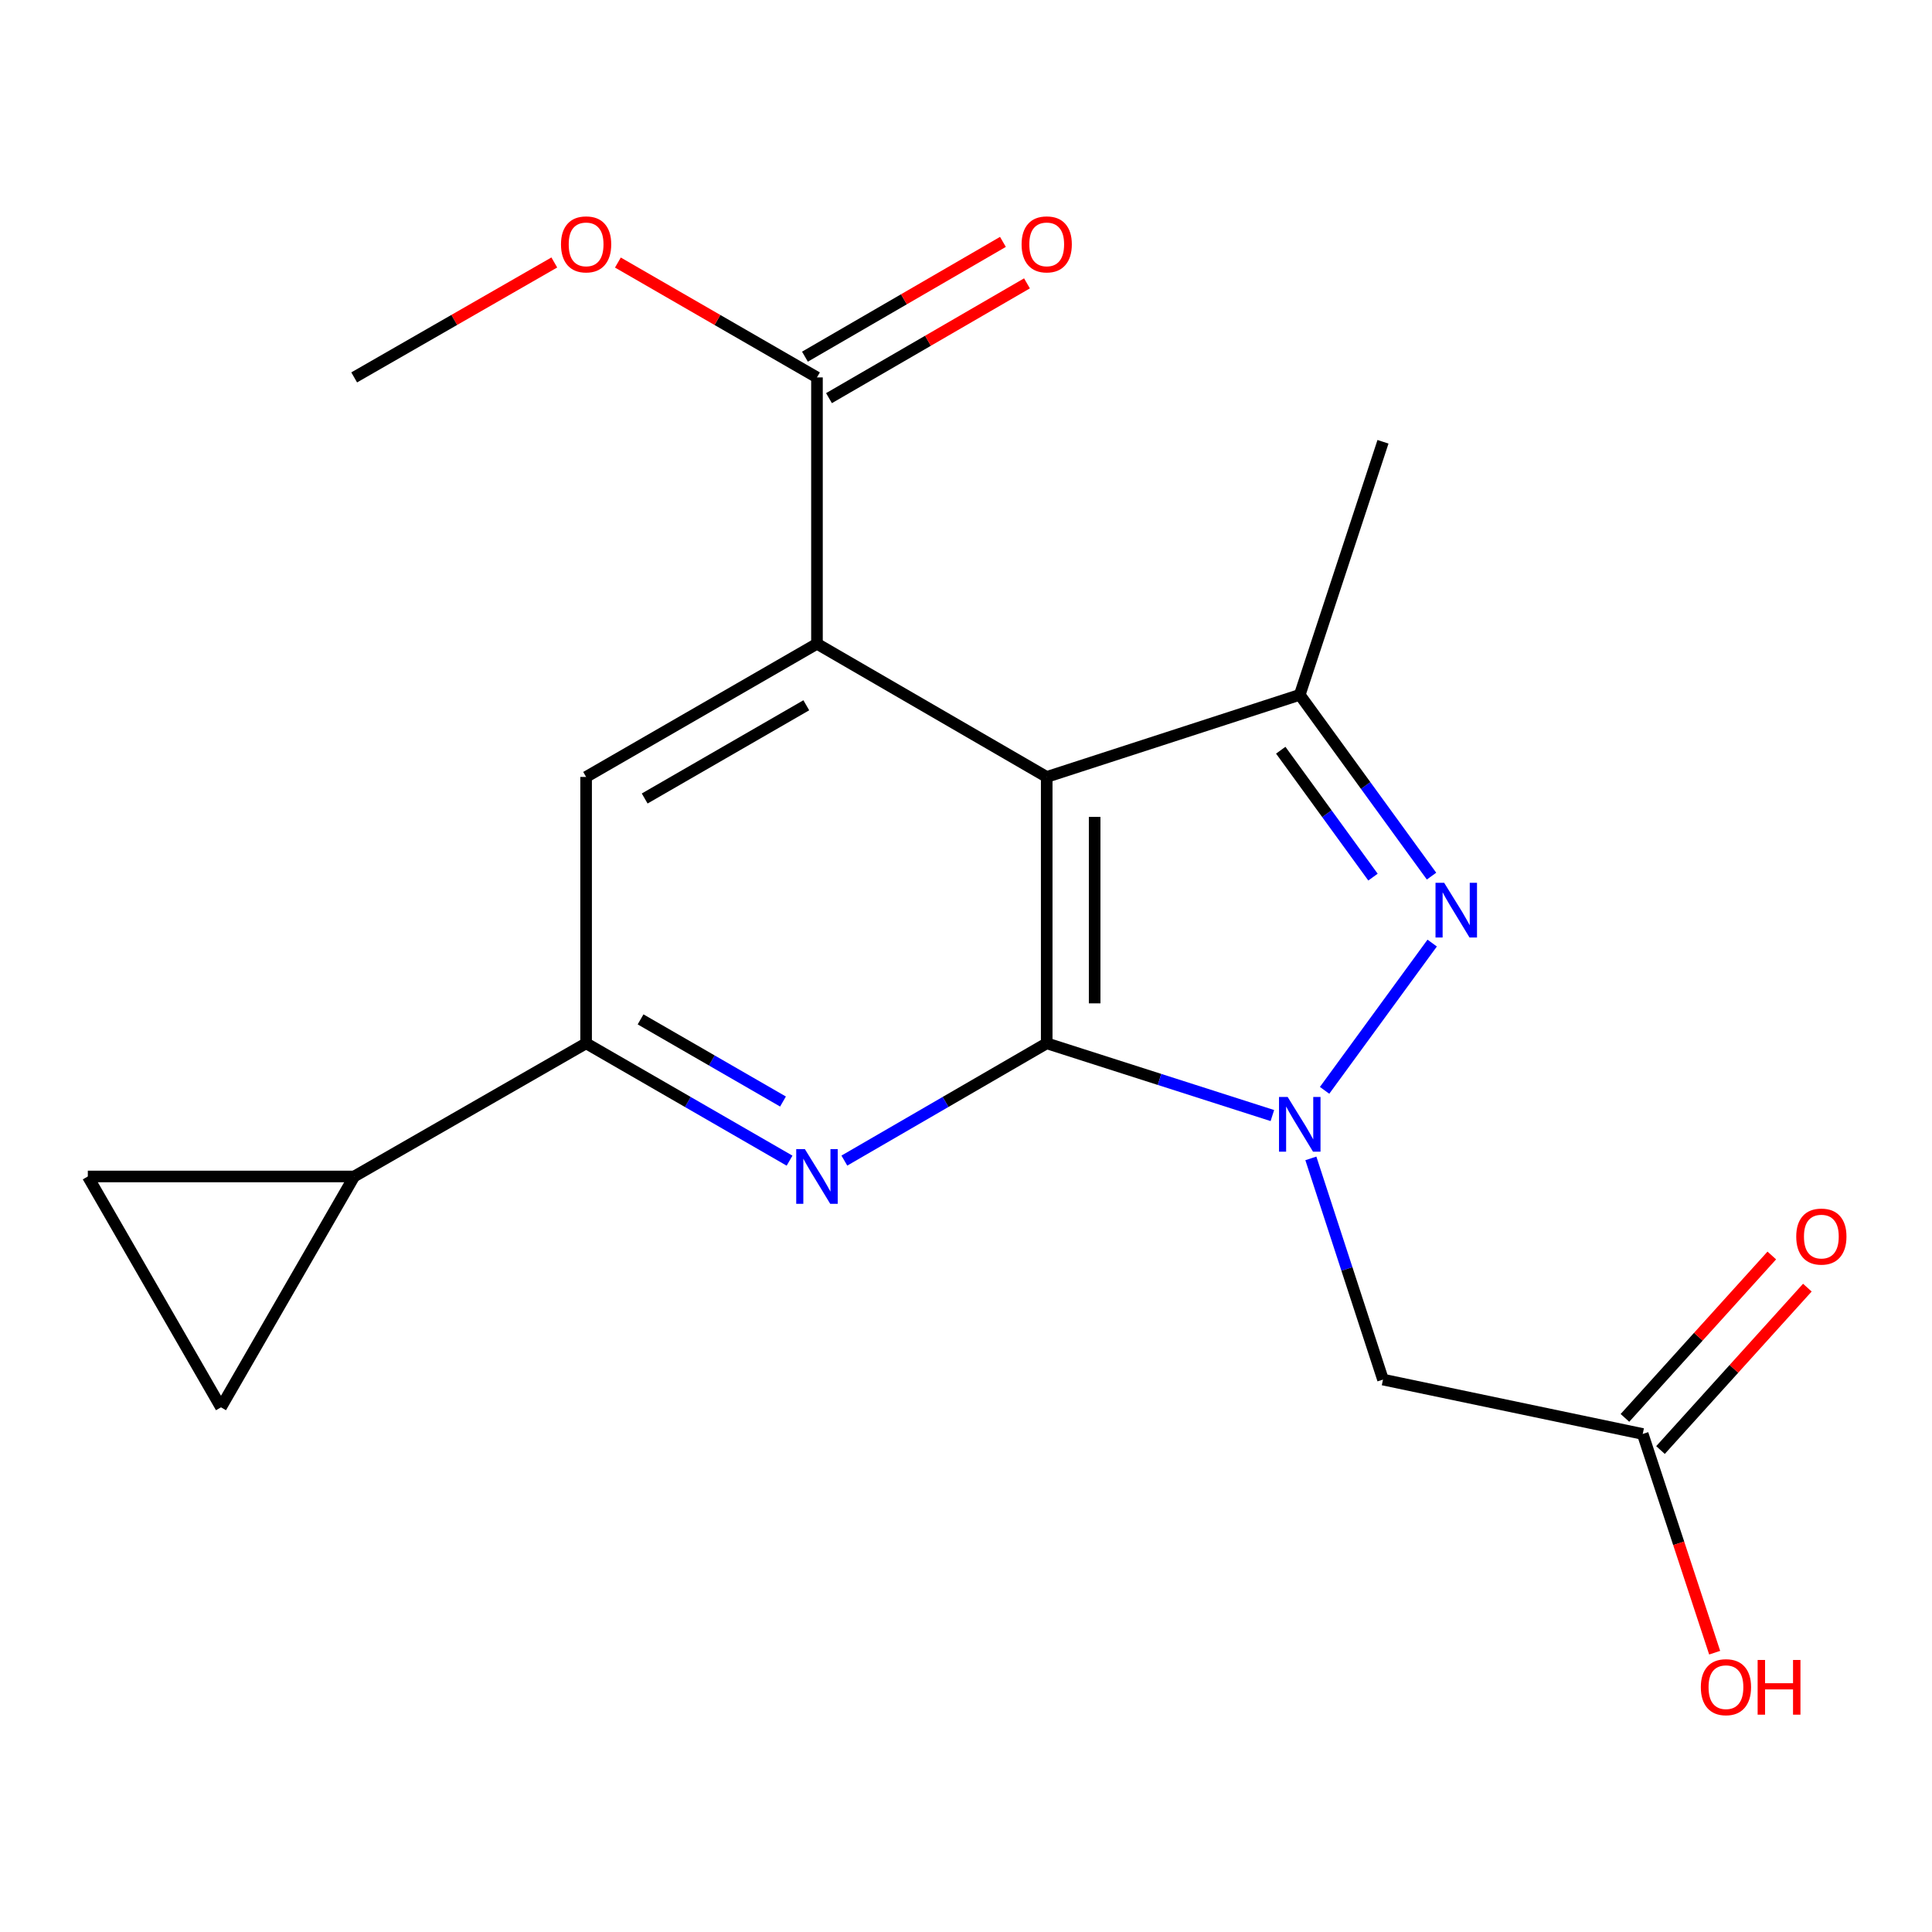<?xml version='1.0' encoding='iso-8859-1'?>
<svg version='1.1' baseProfile='full'
              xmlns='http://www.w3.org/2000/svg'
                      xmlns:rdkit='http://www.rdkit.org/xml'
                      xmlns:xlink='http://www.w3.org/1999/xlink'
                  xml:space='preserve'
width='1000px' height='1000px' viewBox='0 0 1000 1000'>
<!-- END OF HEADER -->
<rect style='opacity:1.0;fill:#FFFFFF;stroke:none' width='1000' height='1000' x='0' y='0'> </rect>
<path class='bond-0' d='M 541.776,540.013 L 600.175,558.711' style='fill:none;fill-rule:evenodd;stroke:#000000;stroke-width:6px;stroke-linecap:butt;stroke-linejoin:miter;stroke-opacity:1' />
<path class='bond-0' d='M 600.175,558.711 L 658.575,577.409' style='fill:none;fill-rule:evenodd;stroke:#0000FF;stroke-width:6px;stroke-linecap:butt;stroke-linejoin:miter;stroke-opacity:1' />
<path class='bond-1' d='M 541.776,540.013 L 541.776,402.143' style='fill:none;fill-rule:evenodd;stroke:#000000;stroke-width:6px;stroke-linecap:butt;stroke-linejoin:miter;stroke-opacity:1' />
<path class='bond-1' d='M 566.59,519.332 L 566.59,422.824' style='fill:none;fill-rule:evenodd;stroke:#000000;stroke-width:6px;stroke-linecap:butt;stroke-linejoin:miter;stroke-opacity:1' />
<path class='bond-3' d='M 541.776,540.013 L 489.407,570.368' style='fill:none;fill-rule:evenodd;stroke:#000000;stroke-width:6px;stroke-linecap:butt;stroke-linejoin:miter;stroke-opacity:1' />
<path class='bond-3' d='M 489.407,570.368 L 437.038,600.723' style='fill:none;fill-rule:evenodd;stroke:#0000FF;stroke-width:6px;stroke-linecap:butt;stroke-linejoin:miter;stroke-opacity:1' />
<path class='bond-2' d='M 685.607,564.356 L 741.3,488.133' style='fill:none;fill-rule:evenodd;stroke:#0000FF;stroke-width:6px;stroke-linecap:butt;stroke-linejoin:miter;stroke-opacity:1' />
<path class='bond-7' d='M 678.503,599.582 L 697.168,656.826' style='fill:none;fill-rule:evenodd;stroke:#0000FF;stroke-width:6px;stroke-linecap:butt;stroke-linejoin:miter;stroke-opacity:1' />
<path class='bond-7' d='M 697.168,656.826 L 715.833,714.069' style='fill:none;fill-rule:evenodd;stroke:#000000;stroke-width:6px;stroke-linecap:butt;stroke-linejoin:miter;stroke-opacity:1' />
<path class='bond-4' d='M 541.776,402.143 L 422.862,333.215' style='fill:none;fill-rule:evenodd;stroke:#000000;stroke-width:6px;stroke-linecap:butt;stroke-linejoin:miter;stroke-opacity:1' />
<path class='bond-5' d='M 541.776,402.143 L 672.753,359.642' style='fill:none;fill-rule:evenodd;stroke:#000000;stroke-width:6px;stroke-linecap:butt;stroke-linejoin:miter;stroke-opacity:1' />
<path class='bond-20' d='M 740.961,453.48 L 706.857,406.561' style='fill:none;fill-rule:evenodd;stroke:#0000FF;stroke-width:6px;stroke-linecap:butt;stroke-linejoin:miter;stroke-opacity:1' />
<path class='bond-20' d='M 706.857,406.561 L 672.753,359.642' style='fill:none;fill-rule:evenodd;stroke:#000000;stroke-width:6px;stroke-linecap:butt;stroke-linejoin:miter;stroke-opacity:1' />
<path class='bond-20' d='M 710.658,453.994 L 686.785,421.151' style='fill:none;fill-rule:evenodd;stroke:#0000FF;stroke-width:6px;stroke-linecap:butt;stroke-linejoin:miter;stroke-opacity:1' />
<path class='bond-20' d='M 686.785,421.151 L 662.912,388.308' style='fill:none;fill-rule:evenodd;stroke:#000000;stroke-width:6px;stroke-linecap:butt;stroke-linejoin:miter;stroke-opacity:1' />
<path class='bond-6' d='M 408.673,600.756 L 356.021,570.384' style='fill:none;fill-rule:evenodd;stroke:#0000FF;stroke-width:6px;stroke-linecap:butt;stroke-linejoin:miter;stroke-opacity:1' />
<path class='bond-6' d='M 356.021,570.384 L 303.369,540.013' style='fill:none;fill-rule:evenodd;stroke:#000000;stroke-width:6px;stroke-linecap:butt;stroke-linejoin:miter;stroke-opacity:1' />
<path class='bond-6' d='M 405.276,570.15 L 368.42,548.89' style='fill:none;fill-rule:evenodd;stroke:#0000FF;stroke-width:6px;stroke-linecap:butt;stroke-linejoin:miter;stroke-opacity:1' />
<path class='bond-6' d='M 368.42,548.89 L 331.563,527.63' style='fill:none;fill-rule:evenodd;stroke:#000000;stroke-width:6px;stroke-linecap:butt;stroke-linejoin:miter;stroke-opacity:1' />
<path class='bond-9' d='M 422.862,333.215 L 422.862,195.346' style='fill:none;fill-rule:evenodd;stroke:#000000;stroke-width:6px;stroke-linecap:butt;stroke-linejoin:miter;stroke-opacity:1' />
<path class='bond-21' d='M 422.862,333.215 L 303.369,402.143' style='fill:none;fill-rule:evenodd;stroke:#000000;stroke-width:6px;stroke-linecap:butt;stroke-linejoin:miter;stroke-opacity:1' />
<path class='bond-21' d='M 417.337,365.049 L 333.691,413.298' style='fill:none;fill-rule:evenodd;stroke:#000000;stroke-width:6px;stroke-linecap:butt;stroke-linejoin:miter;stroke-opacity:1' />
<path class='bond-18' d='M 672.753,359.642 L 715.833,228.666' style='fill:none;fill-rule:evenodd;stroke:#000000;stroke-width:6px;stroke-linecap:butt;stroke-linejoin:miter;stroke-opacity:1' />
<path class='bond-8' d='M 303.369,540.013 L 303.369,402.143' style='fill:none;fill-rule:evenodd;stroke:#000000;stroke-width:6px;stroke-linecap:butt;stroke-linejoin:miter;stroke-opacity:1' />
<path class='bond-10' d='M 303.369,540.013 L 183.324,608.94' style='fill:none;fill-rule:evenodd;stroke:#000000;stroke-width:6px;stroke-linecap:butt;stroke-linejoin:miter;stroke-opacity:1' />
<path class='bond-13' d='M 715.833,714.069 L 850.269,742.219' style='fill:none;fill-rule:evenodd;stroke:#000000;stroke-width:6px;stroke-linecap:butt;stroke-linejoin:miter;stroke-opacity:1' />
<path class='bond-14' d='M 429.085,206.079 L 480.324,176.373' style='fill:none;fill-rule:evenodd;stroke:#000000;stroke-width:6px;stroke-linecap:butt;stroke-linejoin:miter;stroke-opacity:1' />
<path class='bond-14' d='M 480.324,176.373 L 531.563,146.667' style='fill:none;fill-rule:evenodd;stroke:#FF0000;stroke-width:6px;stroke-linecap:butt;stroke-linejoin:miter;stroke-opacity:1' />
<path class='bond-14' d='M 416.639,184.612 L 467.878,154.906' style='fill:none;fill-rule:evenodd;stroke:#000000;stroke-width:6px;stroke-linecap:butt;stroke-linejoin:miter;stroke-opacity:1' />
<path class='bond-14' d='M 467.878,154.906 L 519.117,125.2' style='fill:none;fill-rule:evenodd;stroke:#FF0000;stroke-width:6px;stroke-linecap:butt;stroke-linejoin:miter;stroke-opacity:1' />
<path class='bond-16' d='M 422.862,195.346 L 371.34,165.62' style='fill:none;fill-rule:evenodd;stroke:#000000;stroke-width:6px;stroke-linecap:butt;stroke-linejoin:miter;stroke-opacity:1' />
<path class='bond-16' d='M 371.34,165.62 L 319.818,135.894' style='fill:none;fill-rule:evenodd;stroke:#FF0000;stroke-width:6px;stroke-linecap:butt;stroke-linejoin:miter;stroke-opacity:1' />
<path class='bond-11' d='M 183.324,608.94 L 45.455,608.94' style='fill:none;fill-rule:evenodd;stroke:#000000;stroke-width:6px;stroke-linecap:butt;stroke-linejoin:miter;stroke-opacity:1' />
<path class='bond-12' d='M 183.324,608.94 L 114.382,728.434' style='fill:none;fill-rule:evenodd;stroke:#000000;stroke-width:6px;stroke-linecap:butt;stroke-linejoin:miter;stroke-opacity:1' />
<path class='bond-22' d='M 45.455,608.94 L 114.382,728.434' style='fill:none;fill-rule:evenodd;stroke:#000000;stroke-width:6px;stroke-linecap:butt;stroke-linejoin:miter;stroke-opacity:1' />
<path class='bond-15' d='M 859.472,750.541 L 897.479,708.511' style='fill:none;fill-rule:evenodd;stroke:#000000;stroke-width:6px;stroke-linecap:butt;stroke-linejoin:miter;stroke-opacity:1' />
<path class='bond-15' d='M 897.479,708.511 L 935.485,666.481' style='fill:none;fill-rule:evenodd;stroke:#FF0000;stroke-width:6px;stroke-linecap:butt;stroke-linejoin:miter;stroke-opacity:1' />
<path class='bond-15' d='M 841.067,733.898 L 879.074,691.867' style='fill:none;fill-rule:evenodd;stroke:#000000;stroke-width:6px;stroke-linecap:butt;stroke-linejoin:miter;stroke-opacity:1' />
<path class='bond-15' d='M 879.074,691.867 L 917.08,649.837' style='fill:none;fill-rule:evenodd;stroke:#FF0000;stroke-width:6px;stroke-linecap:butt;stroke-linejoin:miter;stroke-opacity:1' />
<path class='bond-17' d='M 850.269,742.219 L 868.888,798.824' style='fill:none;fill-rule:evenodd;stroke:#000000;stroke-width:6px;stroke-linecap:butt;stroke-linejoin:miter;stroke-opacity:1' />
<path class='bond-17' d='M 868.888,798.824 L 887.506,855.429' style='fill:none;fill-rule:evenodd;stroke:#FF0000;stroke-width:6px;stroke-linecap:butt;stroke-linejoin:miter;stroke-opacity:1' />
<path class='bond-19' d='M 286.908,135.858 L 235.116,165.602' style='fill:none;fill-rule:evenodd;stroke:#FF0000;stroke-width:6px;stroke-linecap:butt;stroke-linejoin:miter;stroke-opacity:1' />
<path class='bond-19' d='M 235.116,165.602 L 183.324,195.346' style='fill:none;fill-rule:evenodd;stroke:#000000;stroke-width:6px;stroke-linecap:butt;stroke-linejoin:miter;stroke-opacity:1' />
<path  class='atom-1' d='M 666.493 567.788
L 675.773 582.788
Q 676.693 584.268, 678.173 586.948
Q 679.653 589.628, 679.733 589.788
L 679.733 567.788
L 683.493 567.788
L 683.493 596.108
L 679.613 596.108
L 669.653 579.708
Q 668.493 577.788, 667.253 575.588
Q 666.053 573.388, 665.693 572.708
L 665.693 596.108
L 662.013 596.108
L 662.013 567.788
L 666.493 567.788
' fill='#0000FF'/>
<path  class='atom-3' d='M 747.497 456.925
L 756.777 471.925
Q 757.697 473.405, 759.177 476.085
Q 760.657 478.765, 760.737 478.925
L 760.737 456.925
L 764.497 456.925
L 764.497 485.245
L 760.617 485.245
L 750.657 468.845
Q 749.497 466.925, 748.257 464.725
Q 747.057 462.525, 746.697 461.845
L 746.697 485.245
L 743.017 485.245
L 743.017 456.925
L 747.497 456.925
' fill='#0000FF'/>
<path  class='atom-4' d='M 416.602 594.78
L 425.882 609.78
Q 426.802 611.26, 428.282 613.94
Q 429.762 616.62, 429.842 616.78
L 429.842 594.78
L 433.602 594.78
L 433.602 623.1
L 429.722 623.1
L 419.762 606.7
Q 418.602 604.78, 417.362 602.58
Q 416.162 600.38, 415.802 599.7
L 415.802 623.1
L 412.122 623.1
L 412.122 594.78
L 416.602 594.78
' fill='#0000FF'/>
<path  class='atom-15' d='M 528.776 126.484
Q 528.776 119.684, 532.136 115.884
Q 535.496 112.084, 541.776 112.084
Q 548.056 112.084, 551.416 115.884
Q 554.776 119.684, 554.776 126.484
Q 554.776 133.364, 551.376 137.284
Q 547.976 141.164, 541.776 141.164
Q 535.536 141.164, 532.136 137.284
Q 528.776 133.404, 528.776 126.484
M 541.776 137.964
Q 546.096 137.964, 548.416 135.084
Q 550.776 132.164, 550.776 126.484
Q 550.776 120.924, 548.416 118.124
Q 546.096 115.284, 541.776 115.284
Q 537.456 115.284, 535.096 118.084
Q 532.776 120.884, 532.776 126.484
Q 532.776 132.204, 535.096 135.084
Q 537.456 137.964, 541.776 137.964
' fill='#FF0000'/>
<path  class='atom-16' d='M 929.729 640.052
Q 929.729 633.252, 933.089 629.452
Q 936.449 625.652, 942.729 625.652
Q 949.009 625.652, 952.369 629.452
Q 955.729 633.252, 955.729 640.052
Q 955.729 646.932, 952.329 650.852
Q 948.929 654.732, 942.729 654.732
Q 936.489 654.732, 933.089 650.852
Q 929.729 646.972, 929.729 640.052
M 942.729 651.532
Q 947.049 651.532, 949.369 648.652
Q 951.729 645.732, 951.729 640.052
Q 951.729 634.492, 949.369 631.692
Q 947.049 628.852, 942.729 628.852
Q 938.409 628.852, 936.049 631.652
Q 933.729 634.452, 933.729 640.052
Q 933.729 645.772, 936.049 648.652
Q 938.409 651.532, 942.729 651.532
' fill='#FF0000'/>
<path  class='atom-17' d='M 290.369 126.484
Q 290.369 119.684, 293.729 115.884
Q 297.089 112.084, 303.369 112.084
Q 309.649 112.084, 313.009 115.884
Q 316.369 119.684, 316.369 126.484
Q 316.369 133.364, 312.969 137.284
Q 309.569 141.164, 303.369 141.164
Q 297.129 141.164, 293.729 137.284
Q 290.369 133.404, 290.369 126.484
M 303.369 137.964
Q 307.689 137.964, 310.009 135.084
Q 312.369 132.164, 312.369 126.484
Q 312.369 120.924, 310.009 118.124
Q 307.689 115.284, 303.369 115.284
Q 299.049 115.284, 296.689 118.084
Q 294.369 120.884, 294.369 126.484
Q 294.369 132.204, 296.689 135.084
Q 299.049 137.964, 303.369 137.964
' fill='#FF0000'/>
<path  class='atom-18' d='M 880.349 873.276
Q 880.349 866.476, 883.709 862.676
Q 887.069 858.876, 893.349 858.876
Q 899.629 858.876, 902.989 862.676
Q 906.349 866.476, 906.349 873.276
Q 906.349 880.156, 902.949 884.076
Q 899.549 887.956, 893.349 887.956
Q 887.109 887.956, 883.709 884.076
Q 880.349 880.196, 880.349 873.276
M 893.349 884.756
Q 897.669 884.756, 899.989 881.876
Q 902.349 878.956, 902.349 873.276
Q 902.349 867.716, 899.989 864.916
Q 897.669 862.076, 893.349 862.076
Q 889.029 862.076, 886.669 864.876
Q 884.349 867.676, 884.349 873.276
Q 884.349 878.996, 886.669 881.876
Q 889.029 884.756, 893.349 884.756
' fill='#FF0000'/>
<path  class='atom-18' d='M 909.749 859.196
L 913.589 859.196
L 913.589 871.236
L 928.069 871.236
L 928.069 859.196
L 931.909 859.196
L 931.909 887.516
L 928.069 887.516
L 928.069 874.436
L 913.589 874.436
L 913.589 887.516
L 909.749 887.516
L 909.749 859.196
' fill='#FF0000'/>
</svg>
